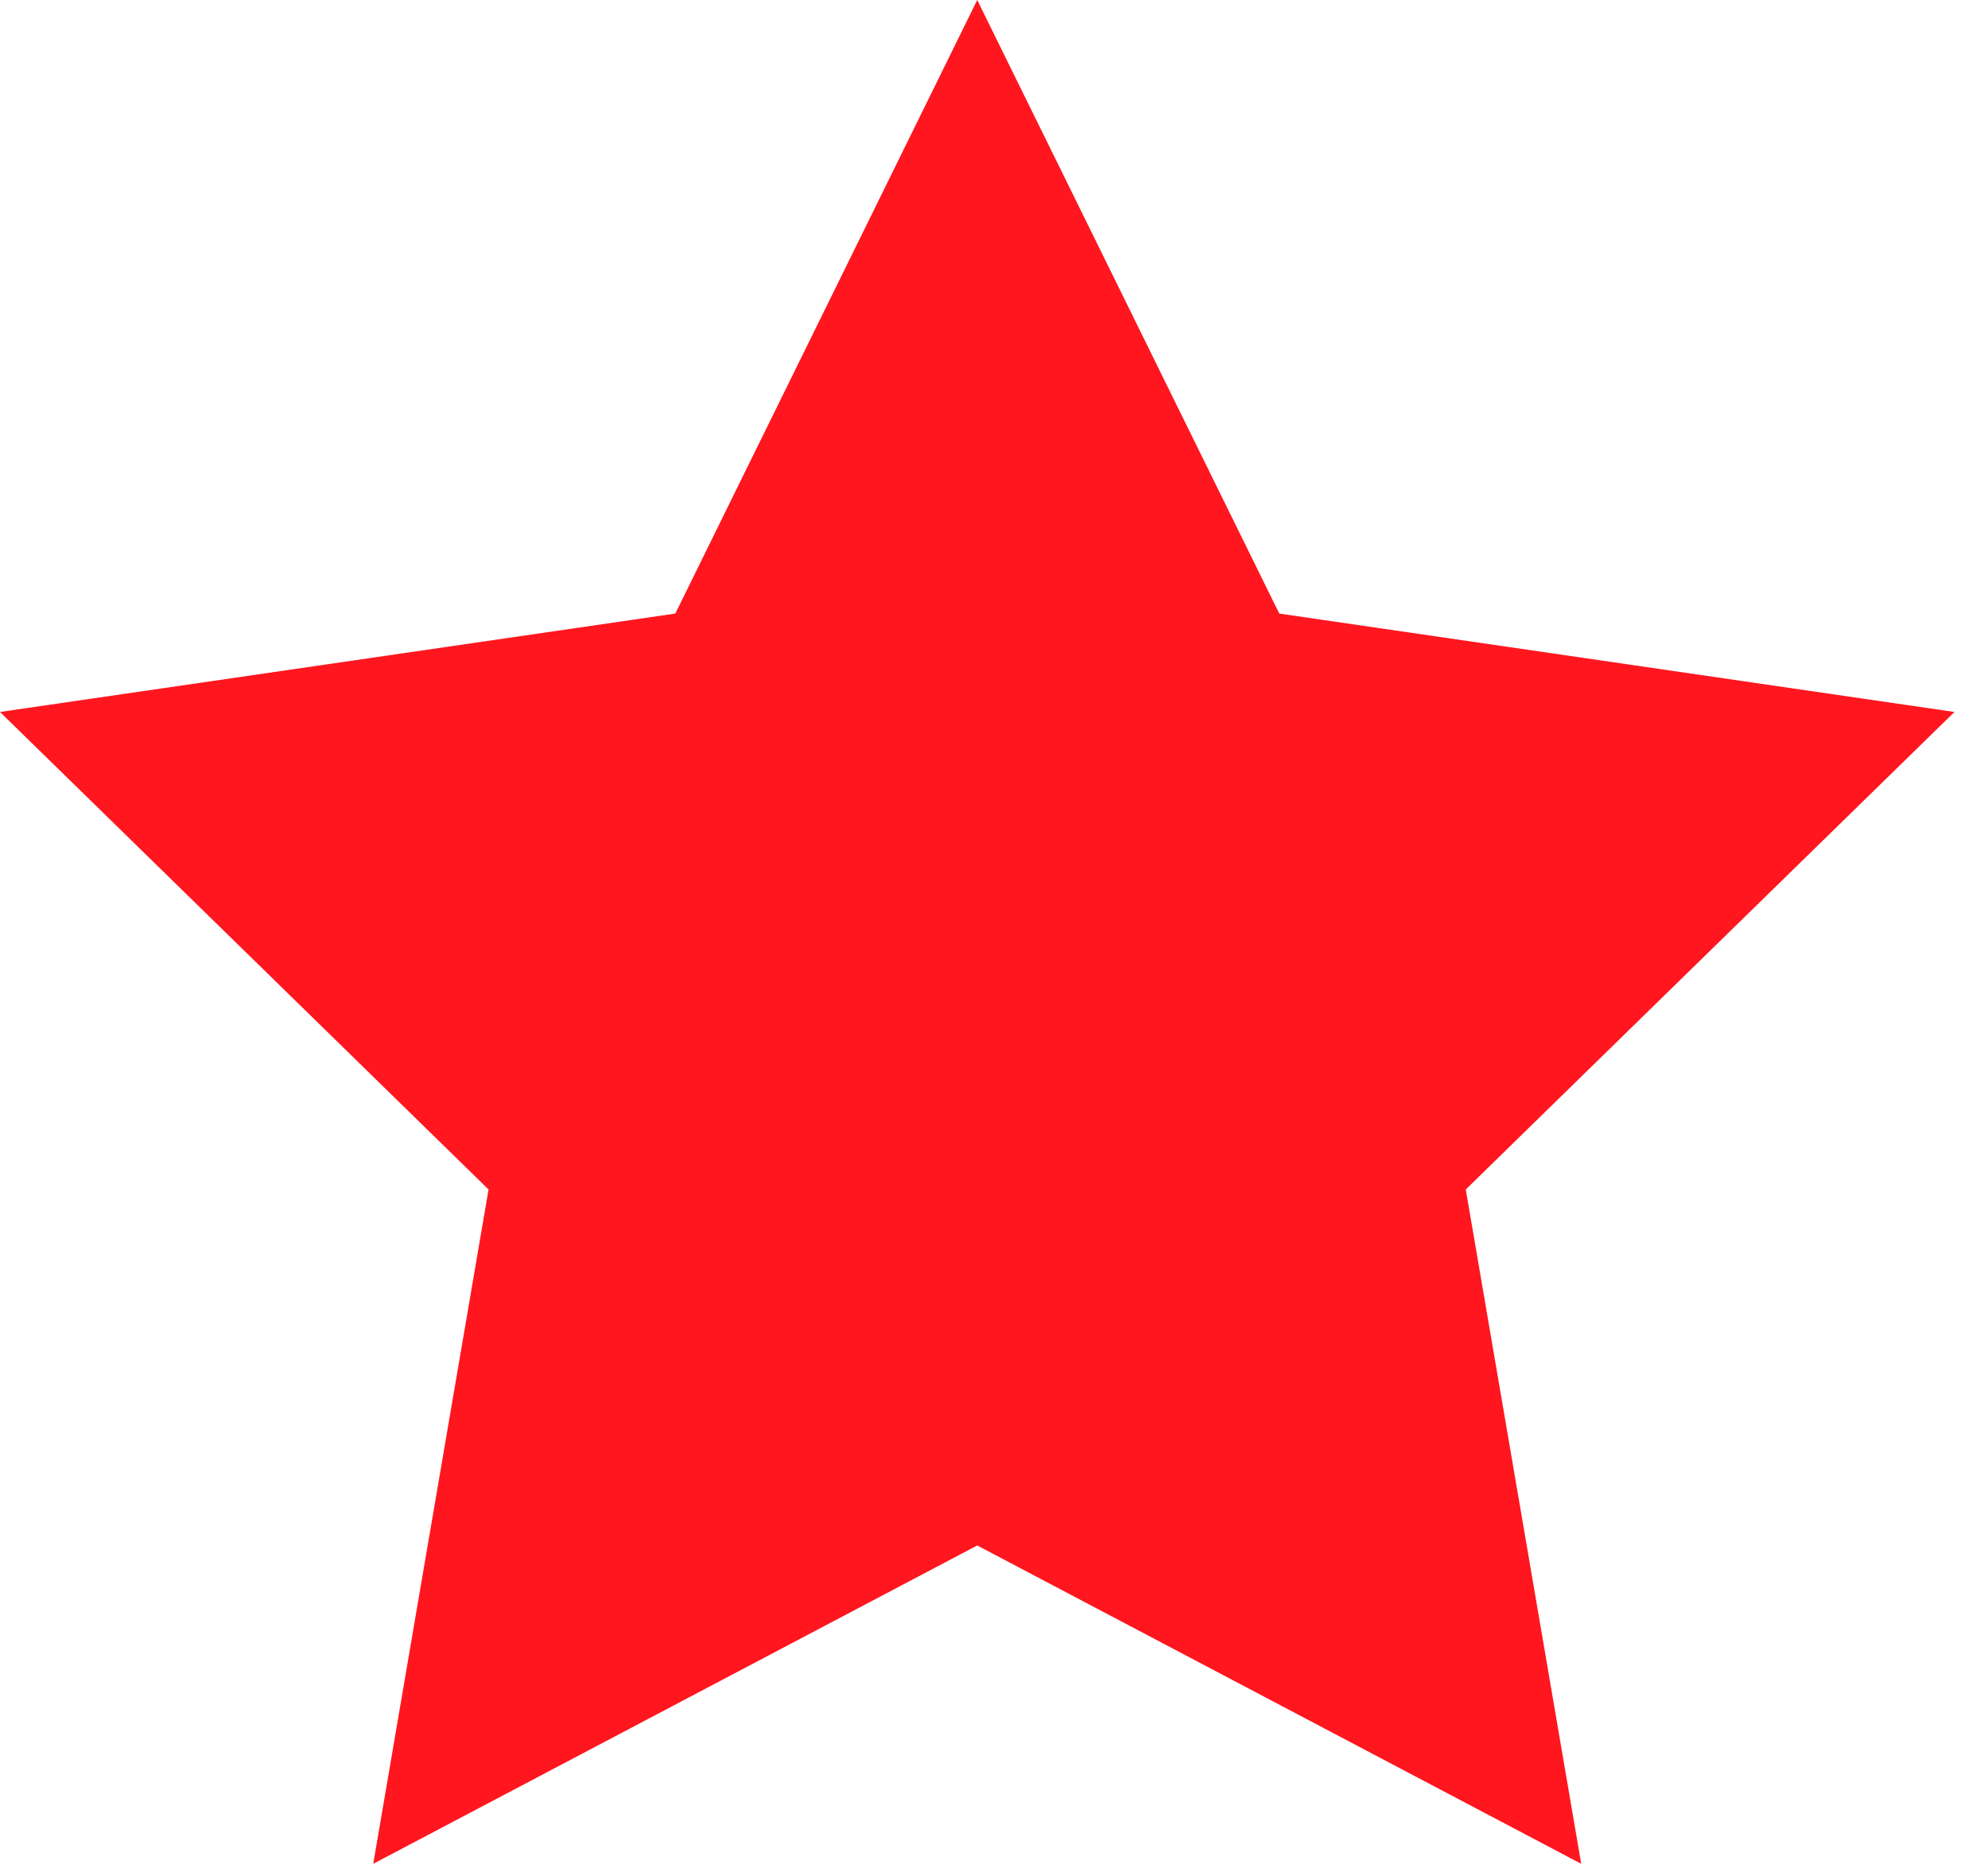 <svg width="16" height="15" viewBox="0 0 16 15" fill="none" xmlns="http://www.w3.org/2000/svg">
<path d="M7.865 0L10.296 4.938L15.73 5.73L11.797 9.573L12.726 15L7.865 12.438L3.004 15L3.932 9.573L0 5.73L5.435 4.938L7.865 0Z" fill="#FF161F"/>
</svg>
